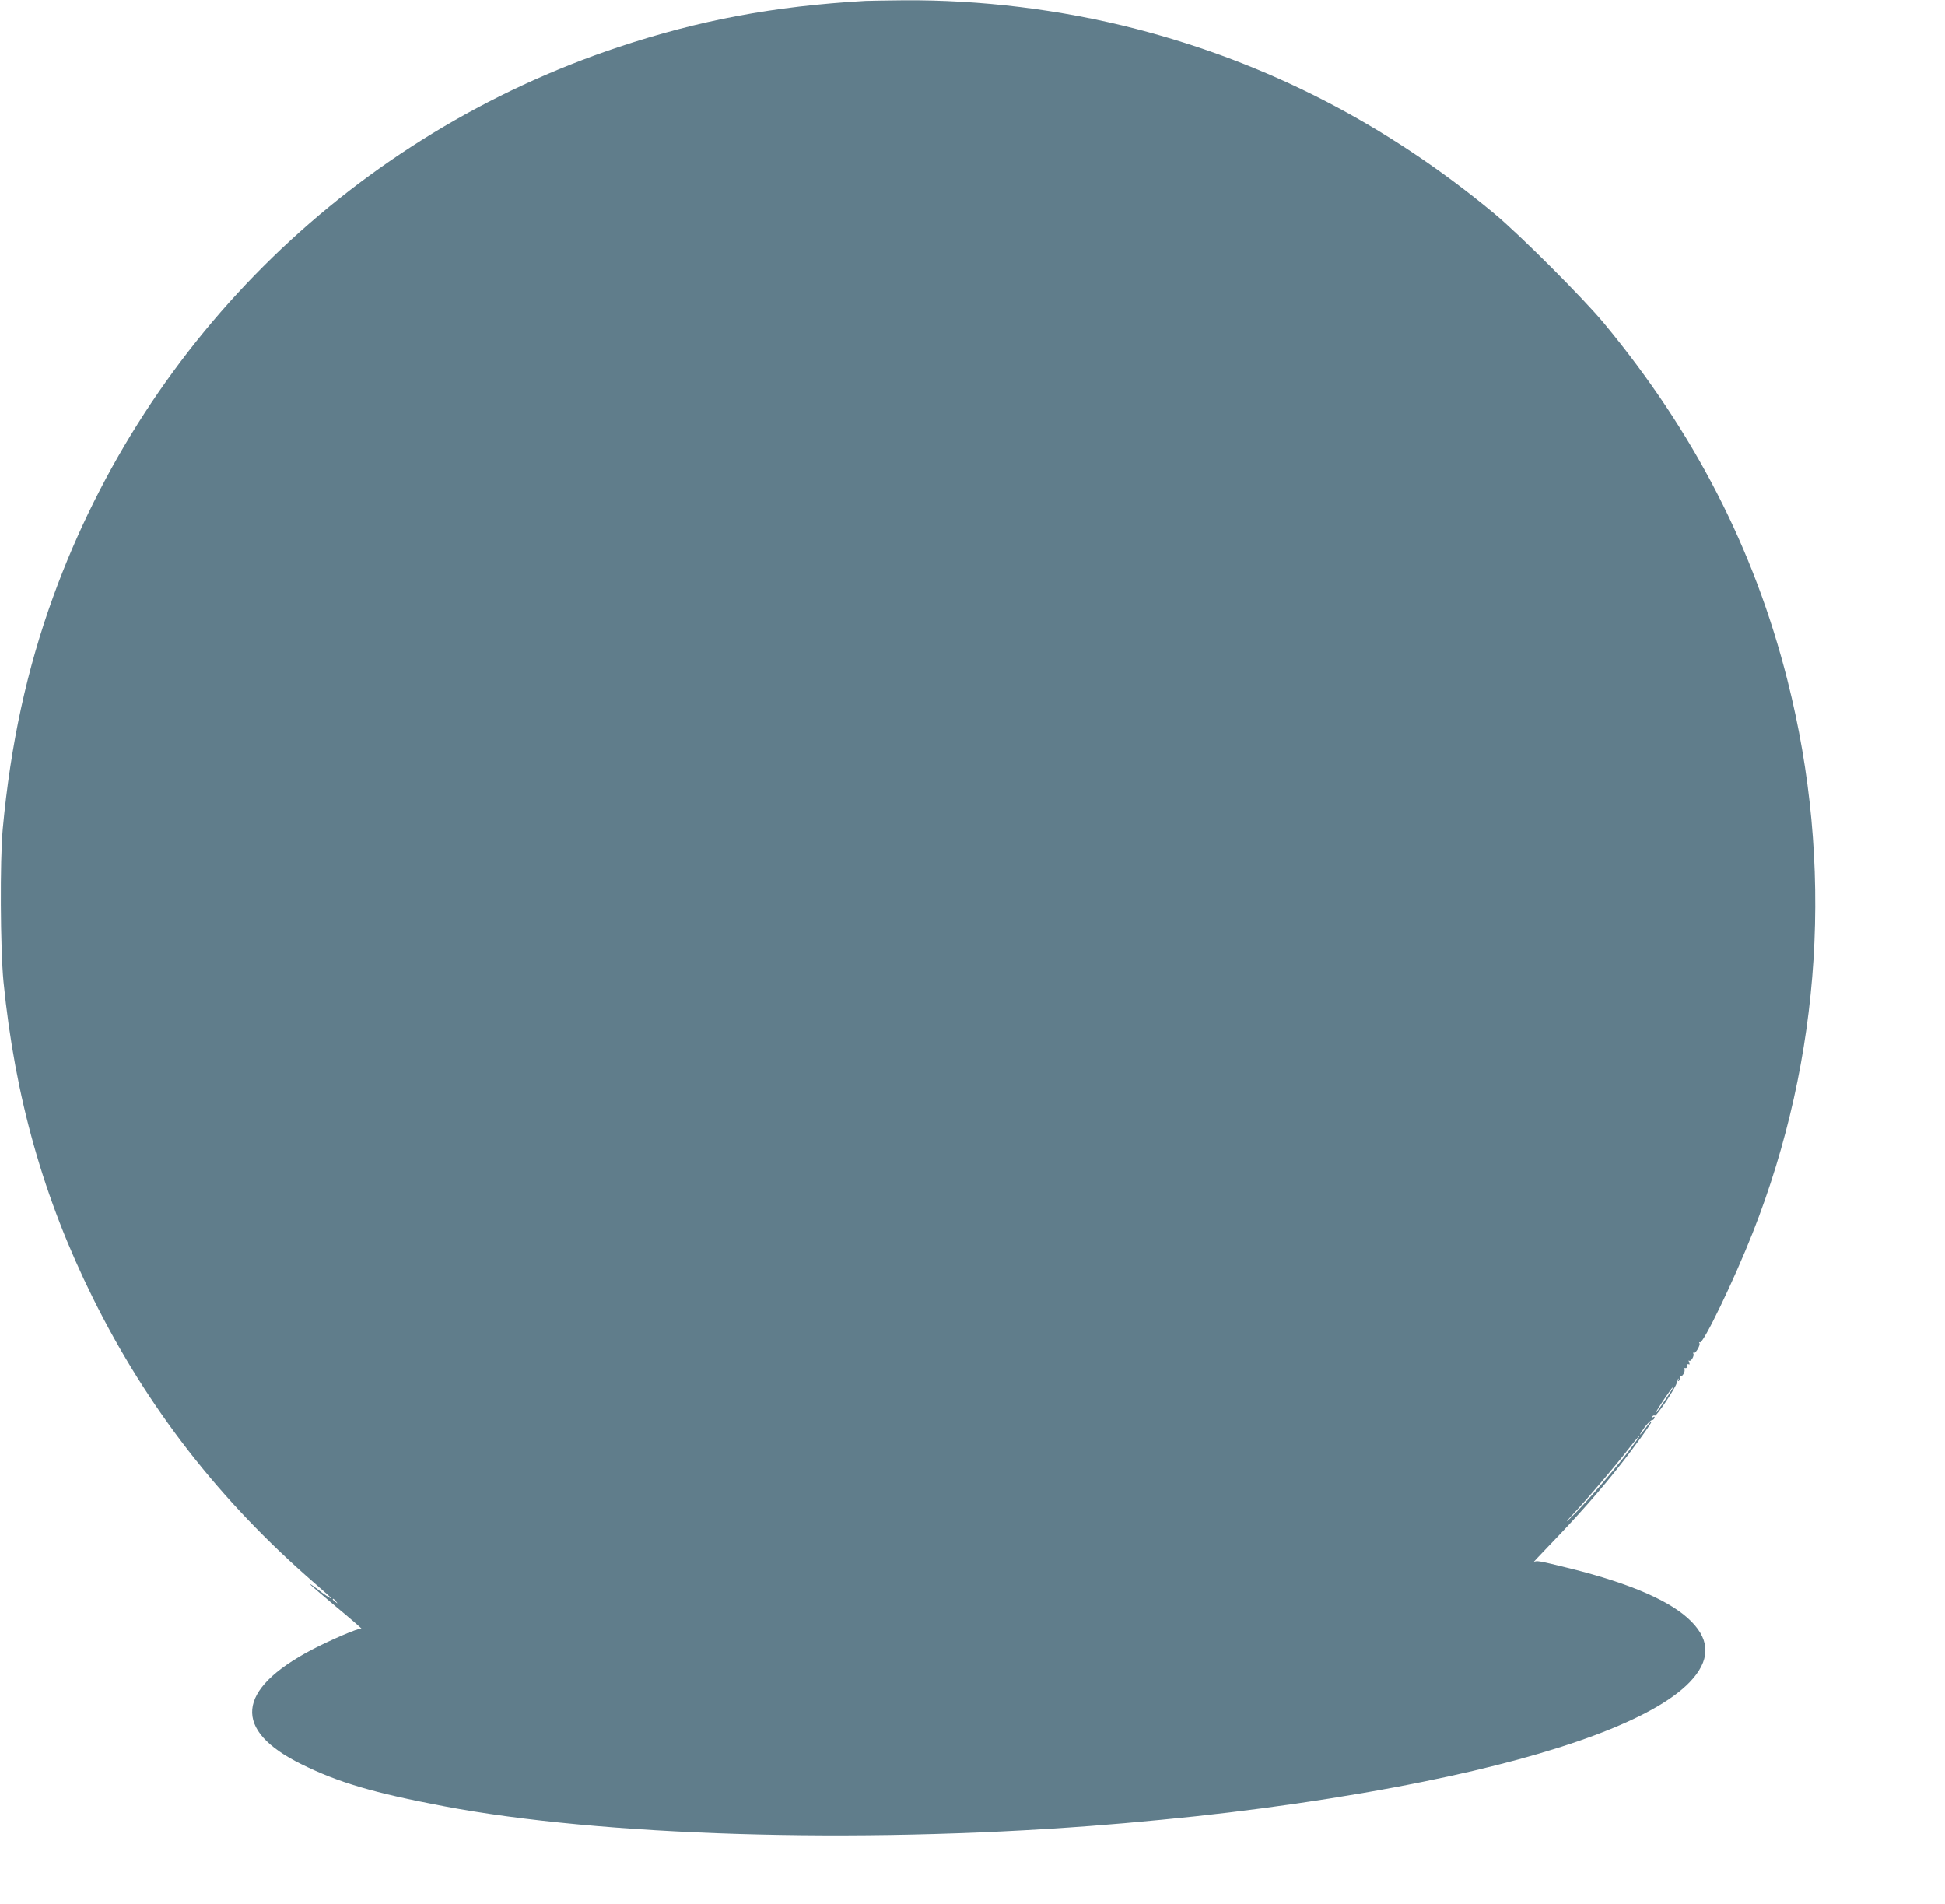 <?xml version="1.0" standalone="no"?>
<!DOCTYPE svg PUBLIC "-//W3C//DTD SVG 20010904//EN"
 "http://www.w3.org/TR/2001/REC-SVG-20010904/DTD/svg10.dtd">
<svg version="1.0" xmlns="http://www.w3.org/2000/svg"
 width="1280pt" height="1253pt" viewBox="0 0 1280 1253"
 preserveAspectRatio="xMidYMid meet">
<g transform="translate(0,1253) scale(0.1,-0.1)"
fill="#607d8b" stroke="none">
<path d="M5695 12524 c-605 -35 -1093 -127 -1625 -304 -1732 -578 -3098 -1905
-3719 -3614 -174 -479 -281 -971 -333 -1531 -19 -209 -16 -786 5 -1005 76
-762 263 -1424 588 -2080 360 -726 834 -1335 1461 -1879 60 -52 108 -95 108
-97 0 -7 -51 27 -97 64 -24 18 -43 31 -43 28 0 -3 77 -69 170 -147 94 -78 170
-144 170 -147 0 -3 -3 -3 -6 0 -8 9 -203 -75 -323 -138 -498 -263 -522 -529
-67 -753 244 -120 473 -188 937 -276 1030 -196 2707 -247 4254 -130 179 14
263 21 470 41 582 55 1205 145 1725 251 897 181 1518 413 1750 654 133 139
138 270 12 398 -130 133 -397 250 -797 350 -220 54 -223 55 -243 40 -9 -7 37
43 103 111 188 195 328 353 459 519 98 123 219 291 214 296 -3 3 -19 -15 -37
-40 -18 -25 -35 -45 -38 -45 -3 0 11 21 30 48 20 26 41 47 48 47 7 0 14 6 17
14 3 9 0 11 -8 6 -9 -5 -11 -4 -6 4 4 6 11 9 17 6 10 -7 142 191 144 217 1 10
5 21 10 25 4 5 5 2 0 -6 -6 -10 -4 -12 4 -7 7 5 10 15 7 23 -3 8 -2 11 4 8 11
-7 33 32 25 45 -4 6 -1 9 7 8 7 -2 12 5 12 14 -1 10 3 15 9 11 7 -4 8 0 3 13
-4 10 -4 15 0 11 11 -10 36 31 28 46 -4 6 -4 9 1 5 11 -10 47 50 39 64 -4 6
-3 8 3 5 21 -13 225 411 347 720 456 1157 536 2426 229 3637 -219 865 -614
1634 -1209 2351 -139 167 -552 580 -719 719 -711 590 -1493 992 -2360 1216
-496 128 -1023 192 -1530 188 -110 -1 -222 -3 -250 -4z m5309 -9136 c-23 -39
-105 -158 -109 -158 -3 0 20 38 51 85 32 47 59 85 61 85 2 0 1 -6 -3 -12z
m-236 -340 c-94 -133 -330 -409 -434 -508 -38 -36 -29 -24 26 35 100 108 271
309 359 423 63 81 94 113 49 50z m-8557 -1055 c13 -16 12 -17 -3 -4 -10 7 -18
15 -18 17 0 8 8 3 21 -13z"/>
</g>
</svg>
